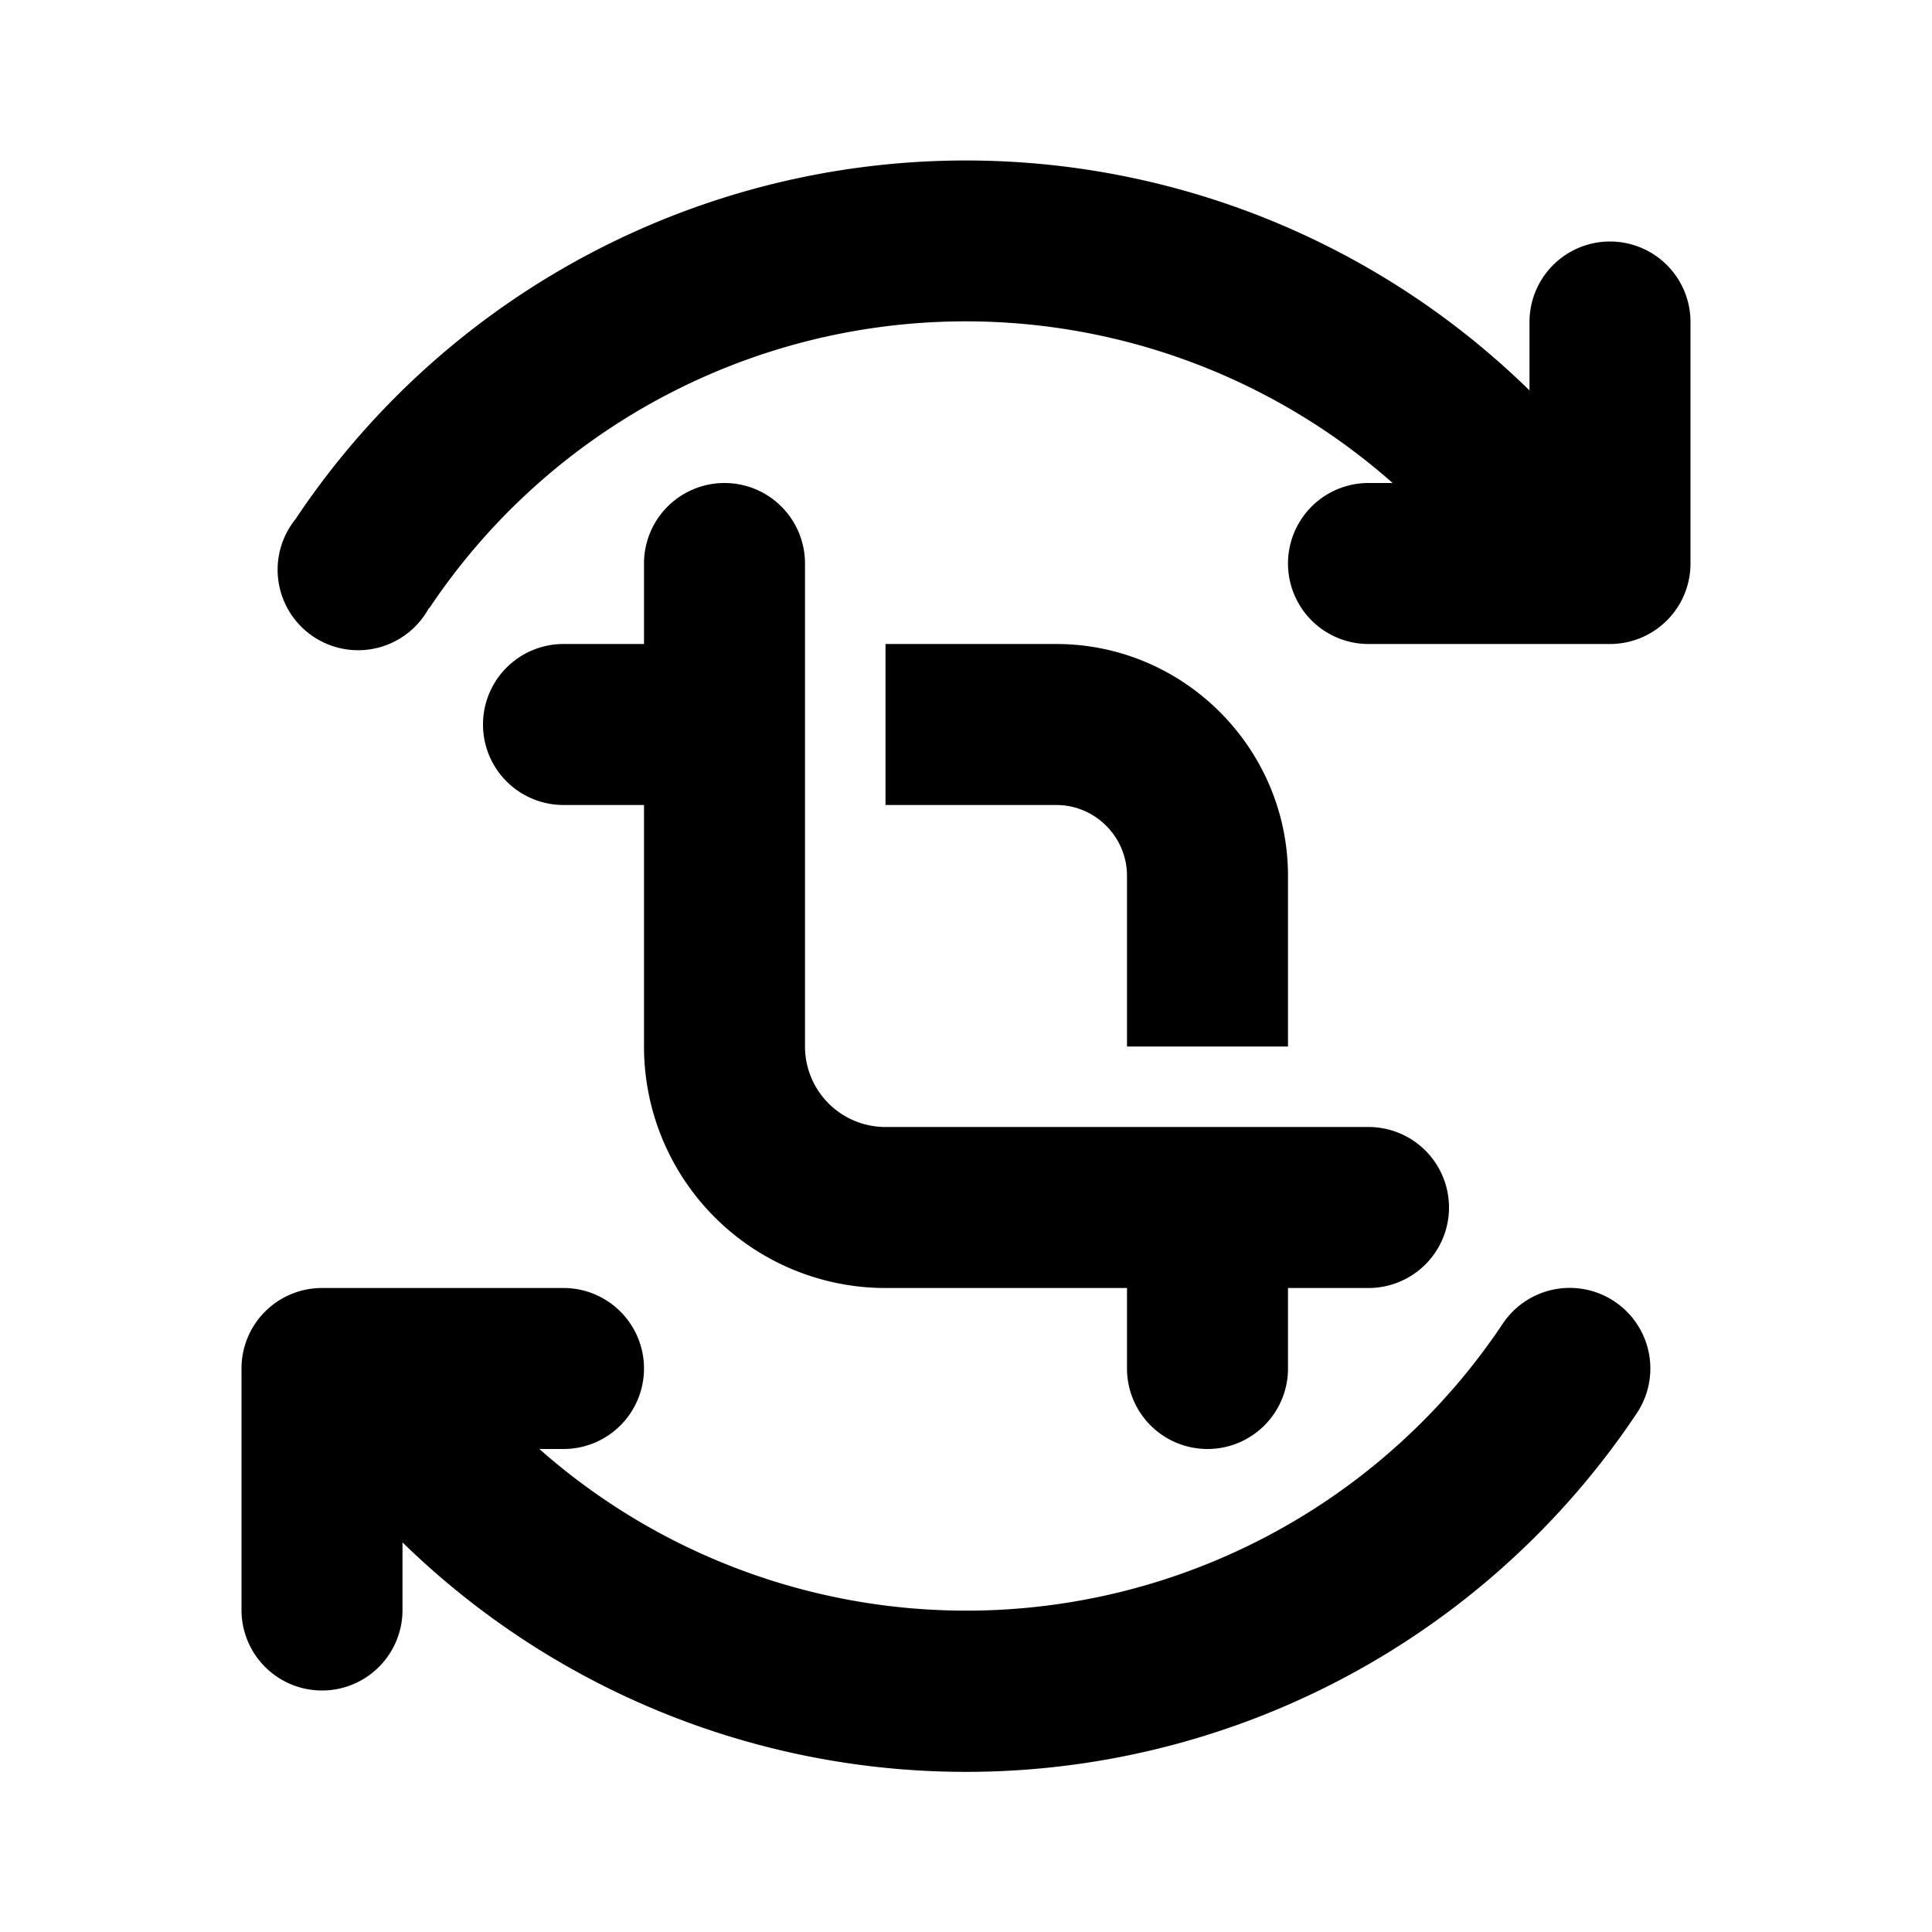 <svg width="24" height="24" viewBox="0 0 24 24" xmlns="http://www.w3.org/2000/svg"><path d="M5.33 7.56A8.01 8.01 0 0 1 17.3 6H17a1 1 0 1 0 0 2h3a1 1 0 0 0 1-1V4a1 1 0 1 0-2 0v.85a10.01 10.01 0 0 0-15.33 1.6 1 1 0 1 0 1.66 1.1ZM5 19.16V20a1 1 0 1 1-2 0v-3a1 1 0 0 1 1-1h3a1 1 0 1 1 0 2h-.3a8.01 8.01 0 0 0 11.97-1.56 1 1 0 0 1 1.66 1.12A10.02 10.02 0 0 1 5 19.16ZM10 7a1 1 0 0 0-2 0v1H7a1 1 0 0 0 0 2h1v3a3 3 0 0 0 3 3h3v1a1 1 0 1 0 2 0v-1h1a1 1 0 1 0 0-2h-6a1 1 0 0 1-1-1V7Zm4 3.88V13h2v-2.12C16 9.3 14.71 8 13.12 8H11v2h2.12c.49 0 .88.4.88.88Z"/></svg>